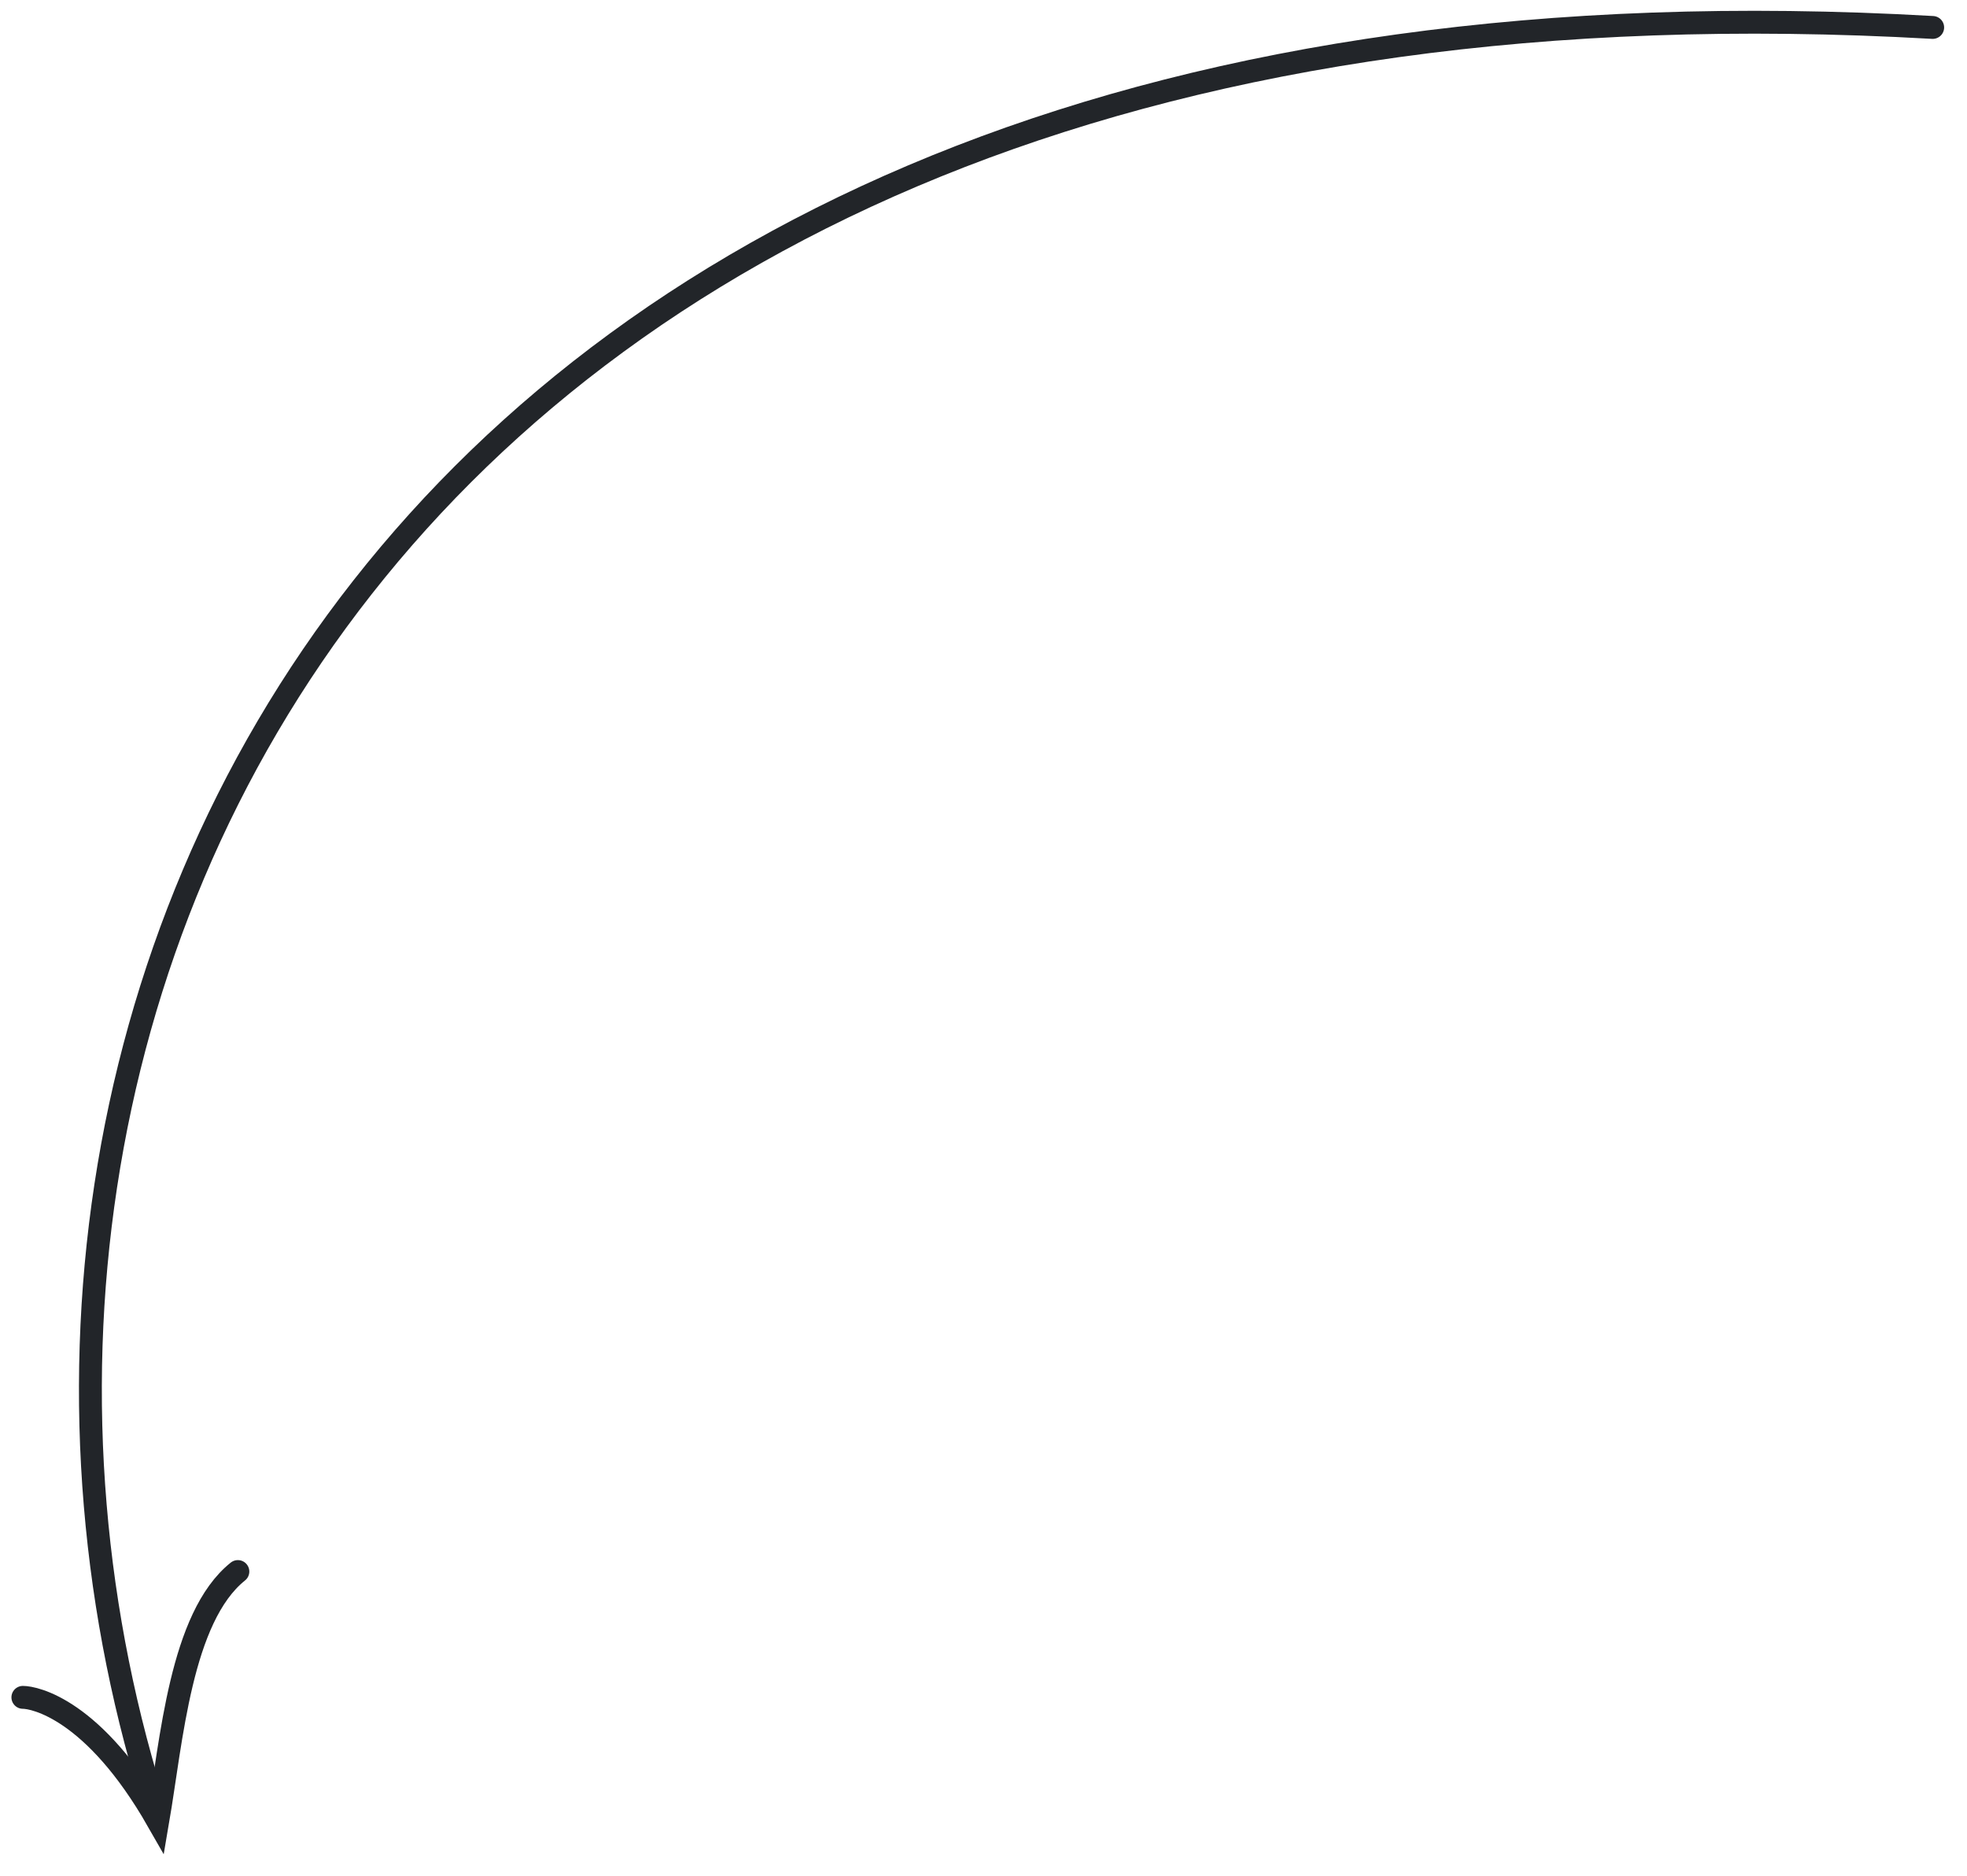 <?xml version="1.0" encoding="UTF-8"?> <!-- Generator: Adobe Illustrator 24.2.0, SVG Export Plug-In . SVG Version: 6.00 Build 0) --> <svg xmlns="http://www.w3.org/2000/svg" xmlns:xlink="http://www.w3.org/1999/xlink" id="Layer_1" x="0px" y="0px" viewBox="0 0 86 82" style="enable-background:new 0 0 86 82;" xml:space="preserve"> <style type="text/css"> .st0{fill:none;stroke:#222529;stroke-linecap:round;} </style> <path class="st0" d="M1,74.2c0.5,0,3.1,0.5,5.9,5.4c0.6-3.5,1-8.9,3.5-10.9"></path> <path class="st0" d="M6.9,79.4C-4.5,44.3,16.3-2.7,84.5,1.2"></path> </svg> 
